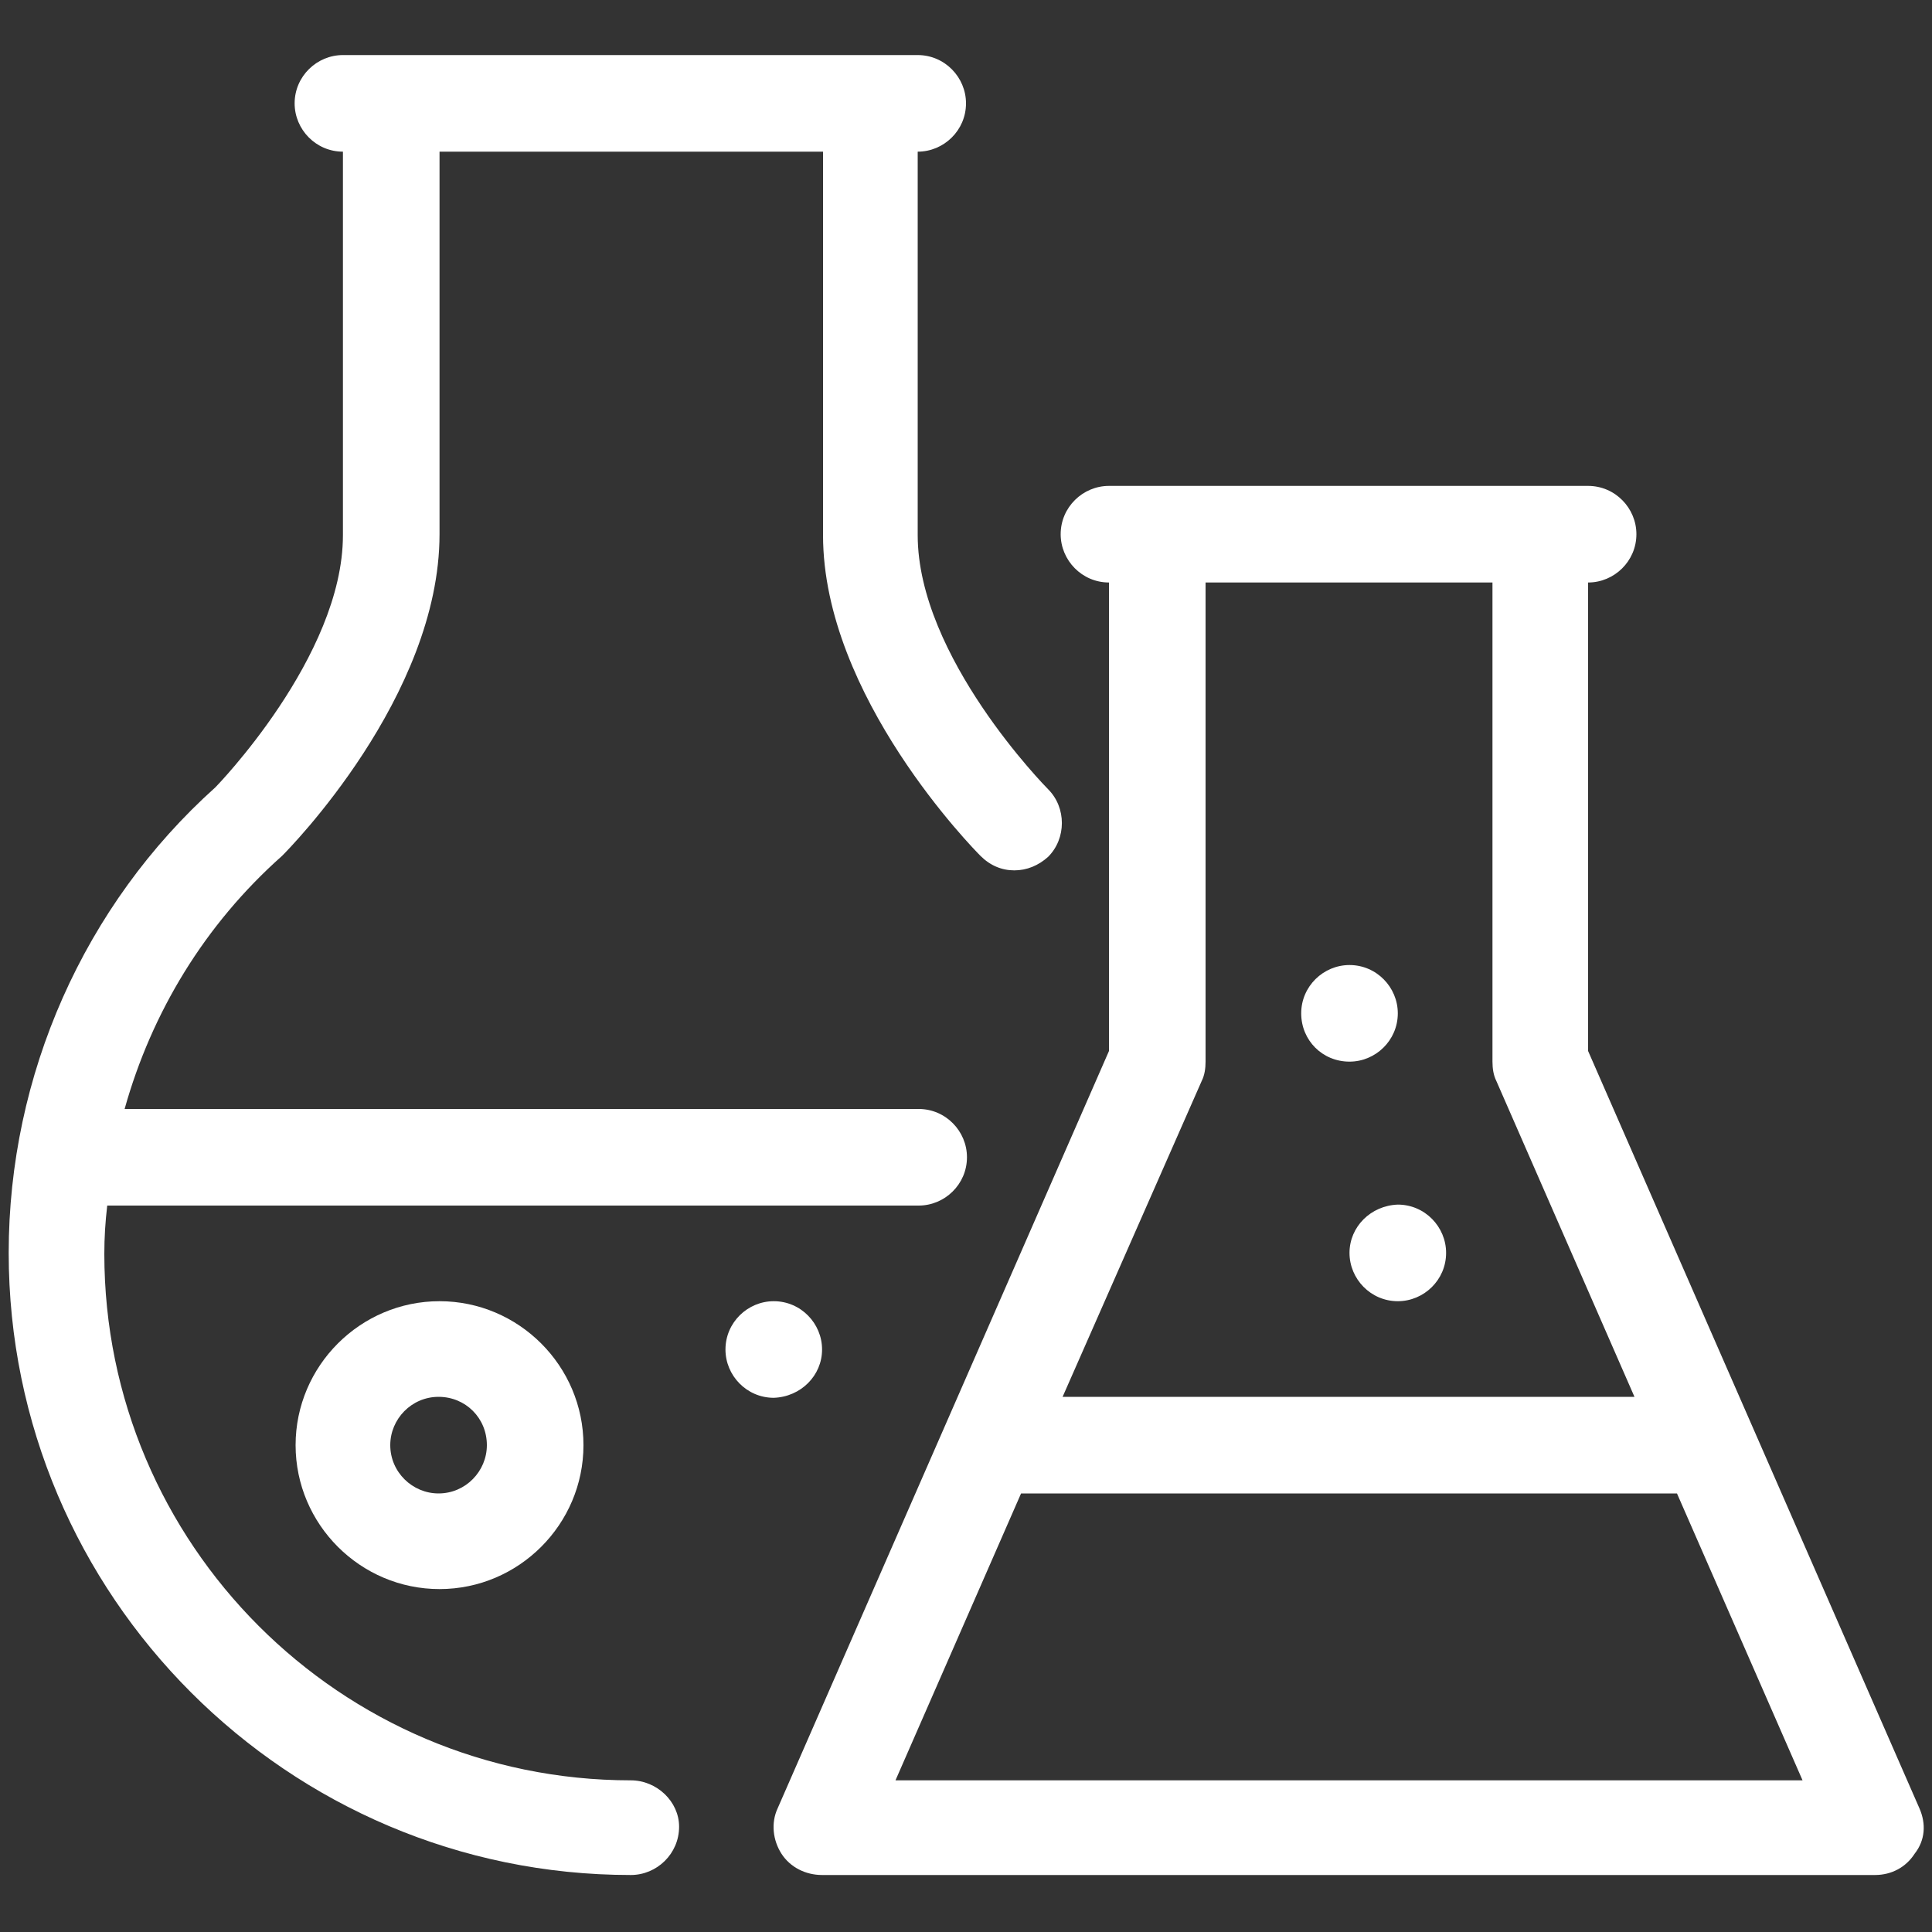 <?xml version="1.0" encoding="utf-8"?>
<!-- Generator: Adobe Illustrator 26.0.1, SVG Export Plug-In . SVG Version: 6.00 Build 0)  -->
<svg version="1.1" id="Layer_1" xmlns="http://www.w3.org/2000/svg" xmlns:xlink="http://www.w3.org/1999/xlink" x="0px" y="0px"
	 width="200px" height="200px" viewBox="0 0 200 200" style="enable-background:new 0 0 200 200;" xml:space="preserve">
<rect x="0" y="0" width="200" height="200" fill="#333333" stroke="none"/>
<style type="text/css">
	.st0{fill:#FFFFFF;}
</style>
<g>
	<path class="st0" d="M65.3,184.3c-30.1,0-54.5-24.5-54.5-54.5c0-1.7,0.1-3.3,0.3-5h84c2.7,0,5-2.2,5-5c0-2.7-2.2-5-5-5H12.9
		c2.8-10,8.3-19.1,16.3-26.2c0.7-0.7,16.3-16.5,16.3-33.3V15.7l39.7,0v39.7c0,16.7,15.7,32.6,16.3,33.2c1,1,2.2,1.5,3.5,1.5
		c1.3,0,2.5-0.5,3.5-1.4c1.9-1.9,1.9-5.1,0-7C108.3,81.5,95,68,95,55.4V15.7h0c2.7,0,5-2.2,5-5c0-2.7-2.2-5-5-5h-4.9c0,0,0,0,0,0
		s0,0,0,0H40.5c0,0,0,0,0,0c0,0,0,0,0,0h-5c-2.7,0-5,2.2-5,5c0,2.7,2.2,5,5,5h0v39.7c0,12.6-13.2,26.1-13.2,26.1
		C8.7,93.7,0.9,111.3,0.9,129.7c0,35.5,28.9,64.4,64.4,64.4c2.7,0,5-2.2,5-5C70.3,186.5,68,184.3,65.3,184.3z"/>
	<path class="st0" d="M30.6,149.6c0,8.2,6.7,14.9,14.9,14.9c8.2,0,14.9-6.7,14.9-14.9c0-8.2-6.7-14.9-14.9-14.9
		C37.3,134.7,30.6,141.4,30.6,149.6z M50.4,149.6c0,2.7-2.2,5-5,5c-2.7,0-5-2.2-5-5c0-2.7,2.2-5,5-5
		C48.2,144.6,50.4,146.8,50.4,149.6z"/>
	<path class="st0" d="M85.1,139.7c0-2.7-2.2-5-5-5c-2.7,0-5,2.2-5,5c0,2.7,2.2,5,5,5C82.9,144.6,85.1,142.4,85.1,139.7z"/>
	<path class="st0" d="M139.7,129.7c0,2.7,2.2,5,5,5c2.7,0,5-2.2,5-5c0-2.7-2.2-5-5-5C141.9,124.8,139.7,127,139.7,129.7z"/>
	<path class="st0" d="M139.7,109.9c2.7,0,5-2.2,5-5c0-2.7-2.2-5-5-5c-2.7,0-5,2.2-5,5C134.7,107.7,136.9,109.9,139.7,109.9z"/>
	<path class="st0" d="M198.7,187.2l-34.3-78.4V60.3h0c2.7,0,5-2.2,5-5c0-2.7-2.2-5-5-5h-49.6c-2.7,0-5,2.2-5,5c0,2.7,2.2,5,5,5h0
		v48.5l-34.3,78.4c-0.7,1.5-0.5,3.3,0.4,4.7c0.9,1.4,2.5,2.2,4.2,2.2h109c1.7,0,3.2-0.8,4.1-2.2
		C199.3,190.5,199.4,188.8,198.7,187.2z M124.4,111.9c0.3-0.6,0.4-1.3,0.4-2V60.3h29.7v49.6c0,0.7,0.1,1.4,0.4,2l14.3,32.7h-59.2
		L124.4,111.9z M92.7,184.3l13-29.7h67.9l13,29.7H92.7z"/>
</g>
</svg>
